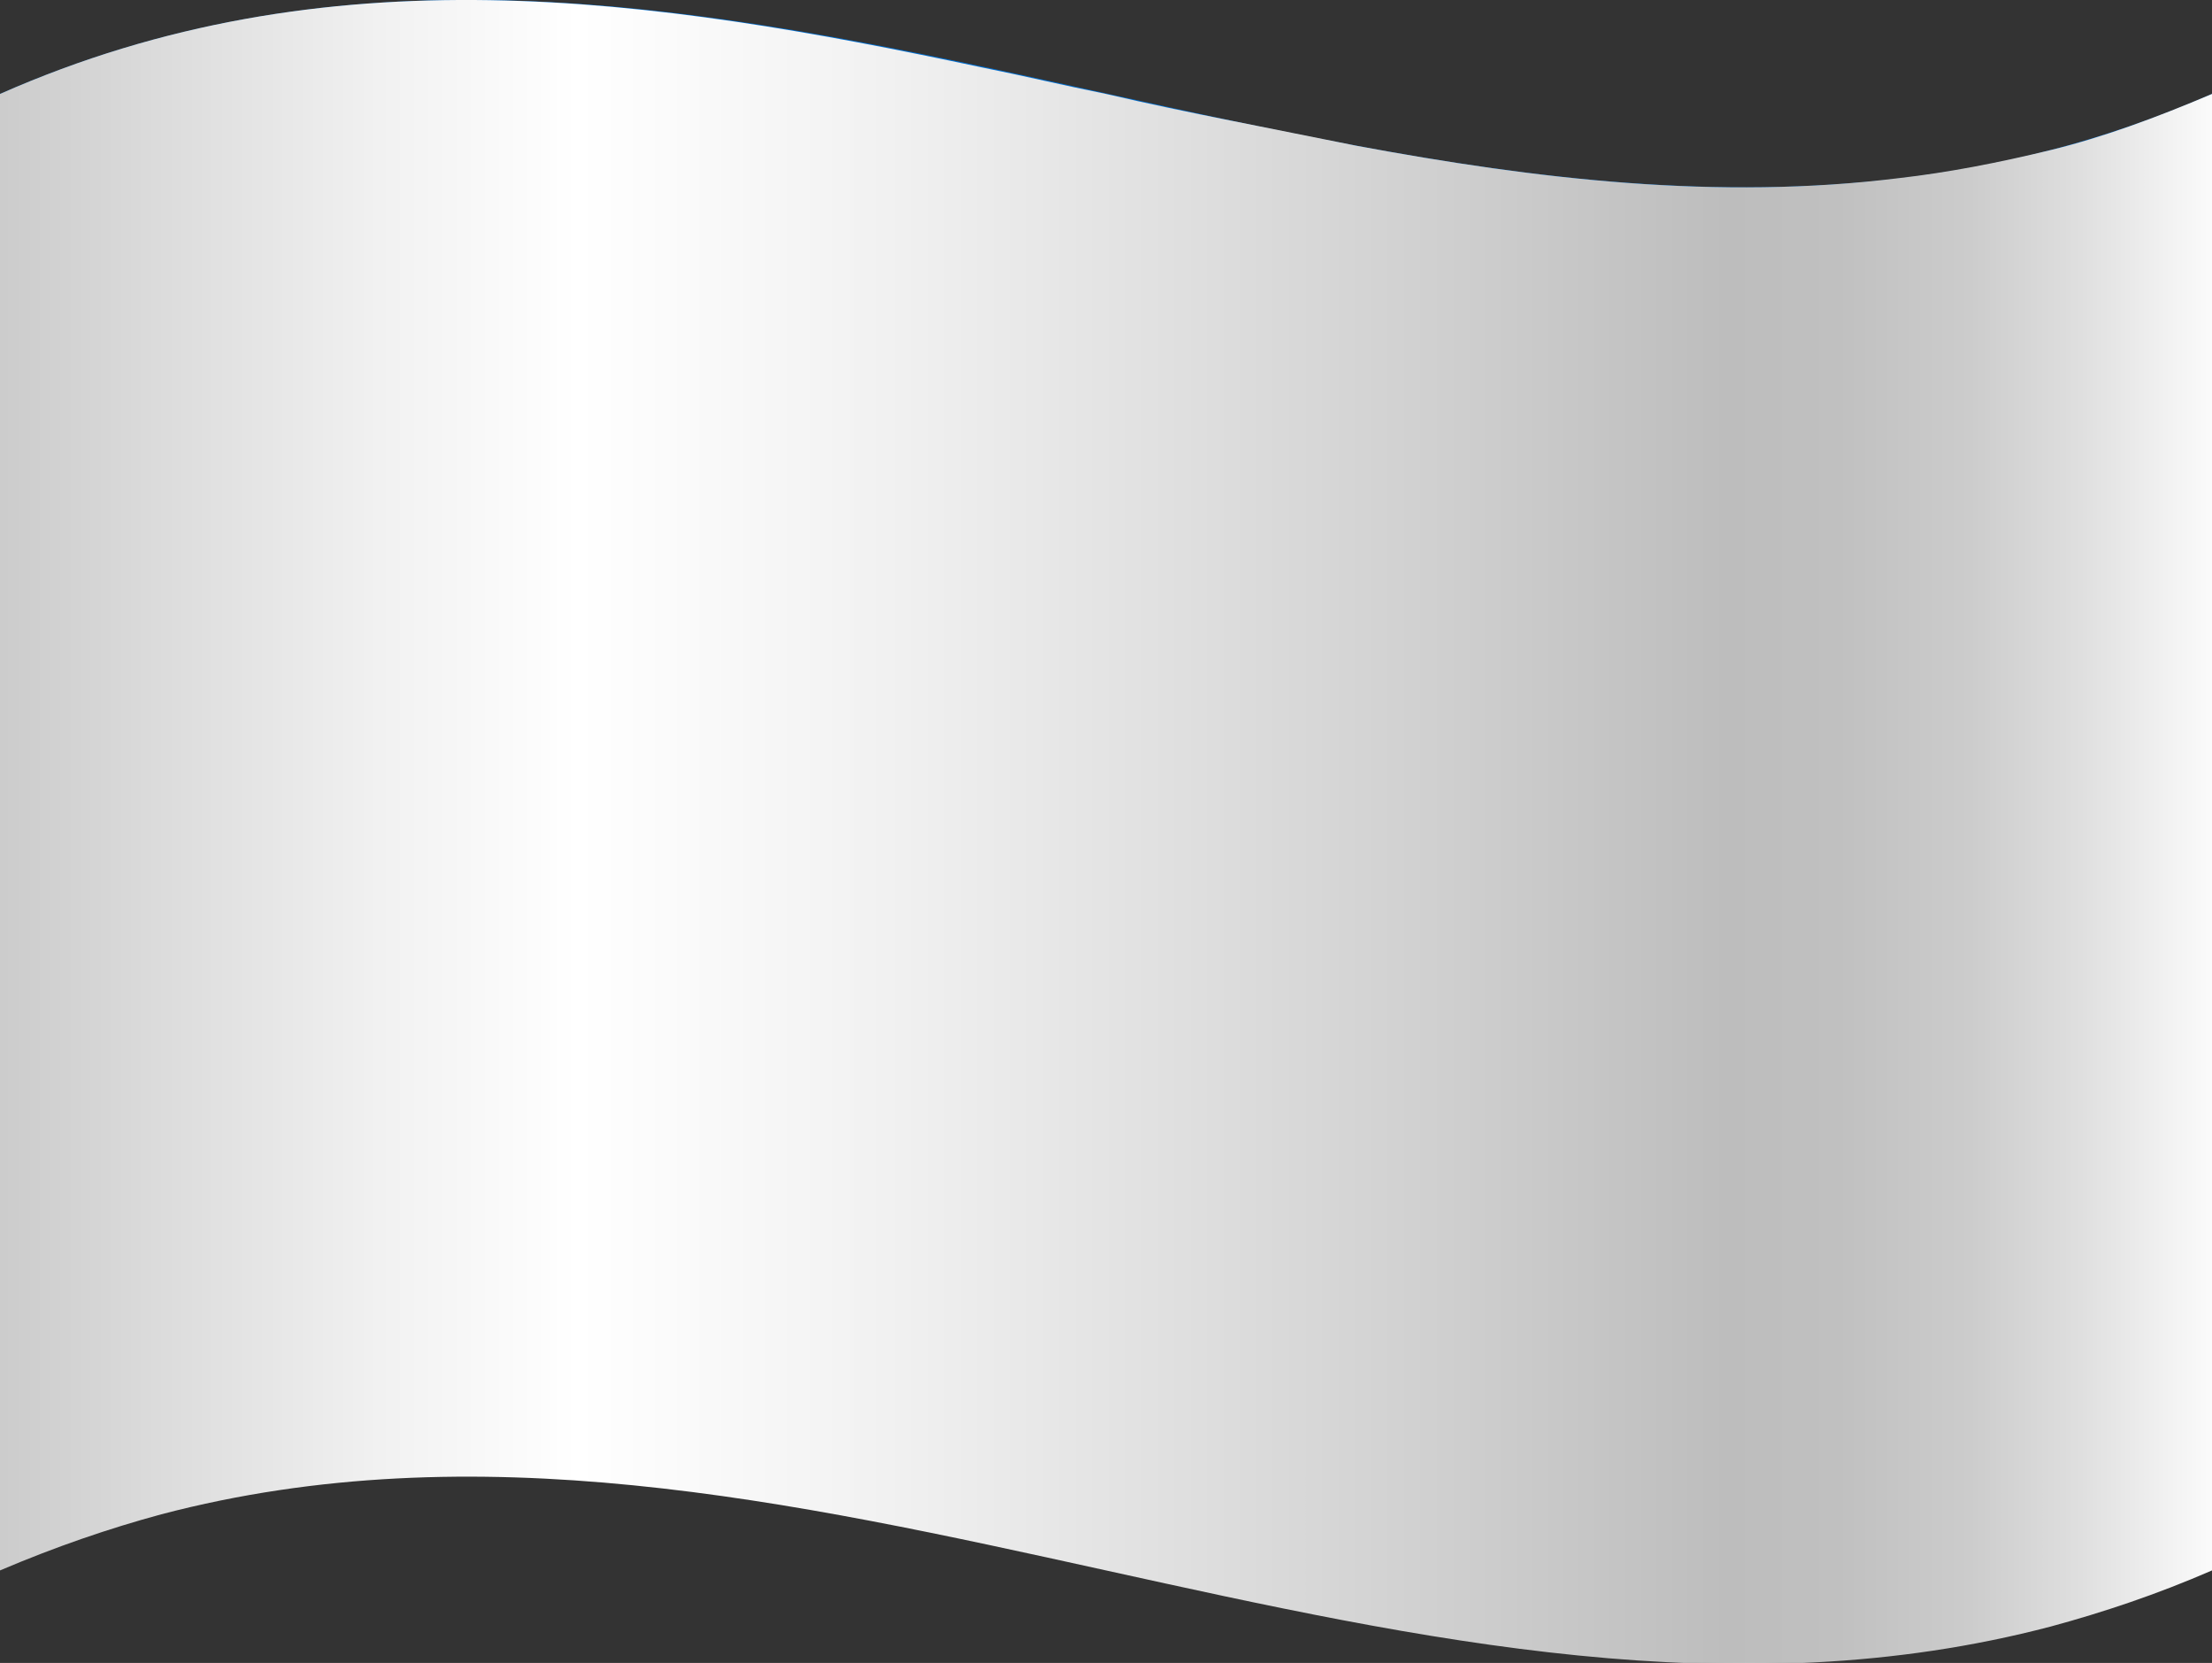 <?xml version="1.0" encoding="UTF-8"?>
<svg xmlns="http://www.w3.org/2000/svg" xmlns:xlink="http://www.w3.org/1999/xlink" viewBox="0 0 15.78 11.86">
  <rect x="0" y="0" width="15.78" height="11.86" fill="#333333" stroke="none"/>
  <defs>
    <style>
      .cls-1 {
        fill: #006fd3;
      }

      .cls-2 {
        fill: #fff;
      }

      .cls-3 {
        fill: url(#linear-gradient);
        mix-blend-mode: multiply;
      }

      .cls-4 {
        isolation: isolate;
      }
    </style>
    <linearGradient id="linear-gradient" x1="2617.38" y1="5.93" x2="2633.16" y2="5.93" gradientTransform="translate(2633.16) rotate(-180) scale(1 -1)" gradientUnits="userSpaceOnUse">
      <stop offset="0" stop-color="#fff"/>
      <stop offset="0" stop-color="#fbfbfb"/>
      <stop offset=".06" stop-color="#dfdfdf"/>
      <stop offset=".11" stop-color="#ccc"/>
      <stop offset=".17" stop-color="silver"/>
      <stop offset=".22" stop-color="#bdbdbd"/>
      <stop offset=".34" stop-color="#cecece"/>
      <stop offset=".6" stop-color="#f1f1f1"/>
      <stop offset=".74" stop-color="#fff"/>
      <stop offset=".83" stop-color="#f1f1f1"/>
      <stop offset=".99" stop-color="#cecece"/>
      <stop offset="1" stop-color="#ccc"/>
    </linearGradient>
  </defs>
  <g class="cls-4">
    <g id="Layer_2" data-name="Layer 2">
      <g id="FLAGS">
        <g>
          <path class="cls-2" d="m15.78,11.19c-5.26,2.32-10.52-2.32-15.78,0v-3.51c5.26-2.32,10.52,2.32,15.78,0v3.51Z"/>
          <path d="m15.78,7.69c-5.26,2.32-10.52-2.32-15.78,0v-3.51c5.26-2.32,10.52,2.32,15.78,0v3.51Z"/>
          <path class="cls-1" d="m15.78,4.18C10.52,6.49,5.26,1.86,0,4.18V.67C5.26-1.65,10.52,2.98,15.78.67v3.51Z"/>
        </g>
        <path class="cls-3" d="m15.78.67v10.53c-.39.17-.78.3-1.15.4-4.49,1.18-8.99-1.98-13.48-.8-.37.1-.75.23-1.15.4V.67C2.33-.36,4.65-.02,7,.48c.3.06.59.13.89.19.3.07.59.13.89.19.3.06.6.12.9.18,1.29.24,2.58.39,3.87.23.35-.04.71-.11,1.08-.2s.75-.23,1.15-.4Z"/>
      </g>
    </g>
  </g>
</svg>